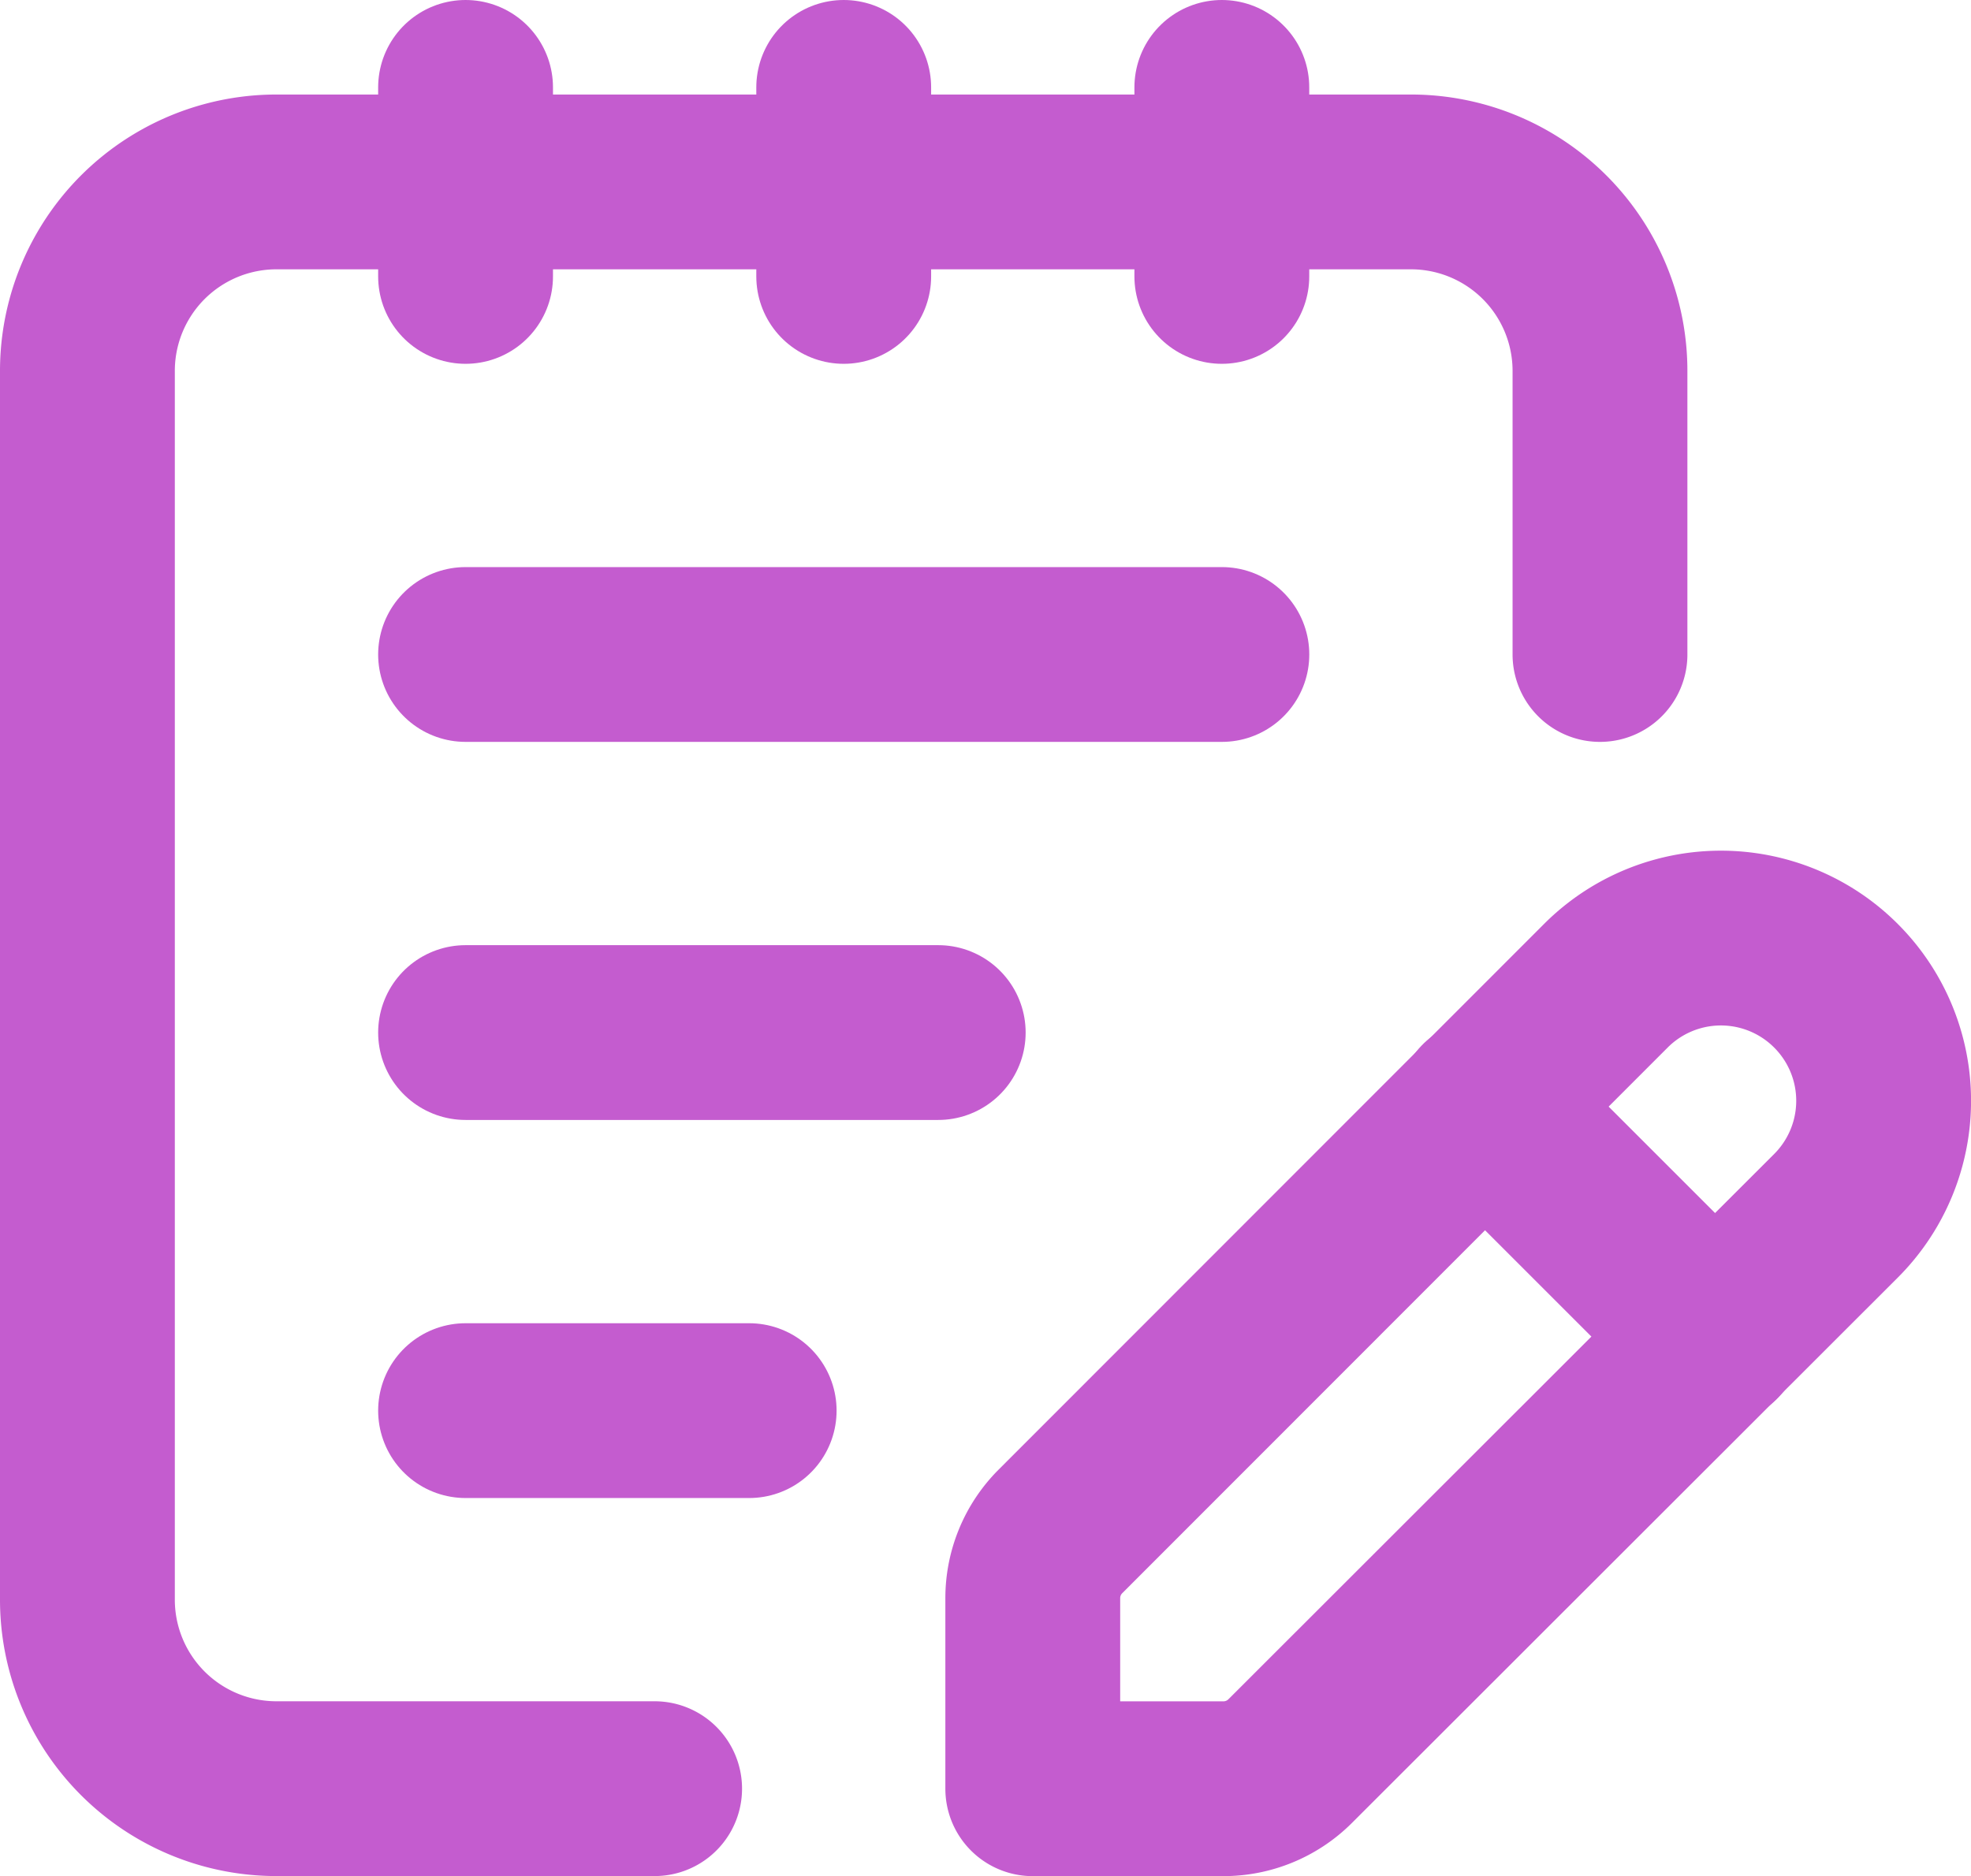<svg xmlns="http://www.w3.org/2000/svg" width="56.37" height="53.666" viewBox="0 0 56.37 53.666"><defs><style>.a{fill:none;stroke:#c45ccf;stroke-linecap:round;stroke-linejoin:round;stroke-width:5px;}</style></defs><g transform="translate(2.5 2.5)"><path class="a" d="M29.39,13.364a4.651,4.651,0,0,1,6.581,0h0a4.652,4.652,0,0,1,0,6.581l-15.611,15.6a2.7,2.7,0,0,1-1.909.789H13V30.884a2.7,2.7,0,0,1,.792-1.912Z" transform="translate(14.037 12.334)"/><path class="a" d="M7,9H28.63" transform="translate(3.815 7.222)"/><path class="a" d="M7,13H20.518" transform="translate(3.815 14.037)"/><path class="a" d="M7,17h8.111" transform="translate(3.815 20.852)"/><path class="a" d="M24.377,20.377l-6.6-6.6" transform="translate(22.181 15.366)"/><path class="a" d="M46.259,17.518V9.407A5.406,5.406,0,0,0,40.852,4H8.407A5.406,5.406,0,0,0,3,9.407V44.555a5.406,5.406,0,0,0,5.407,5.407H19.222" transform="translate(-3 -1.296)"/><path class="a" d="M15,3V8.407" transform="translate(17.444 -3)"/><path class="a" d="M11,3V8.407" transform="translate(10.63 -3)"/><path class="a" d="M7,3V8.407" transform="translate(3.815 -3)"/></g></svg>